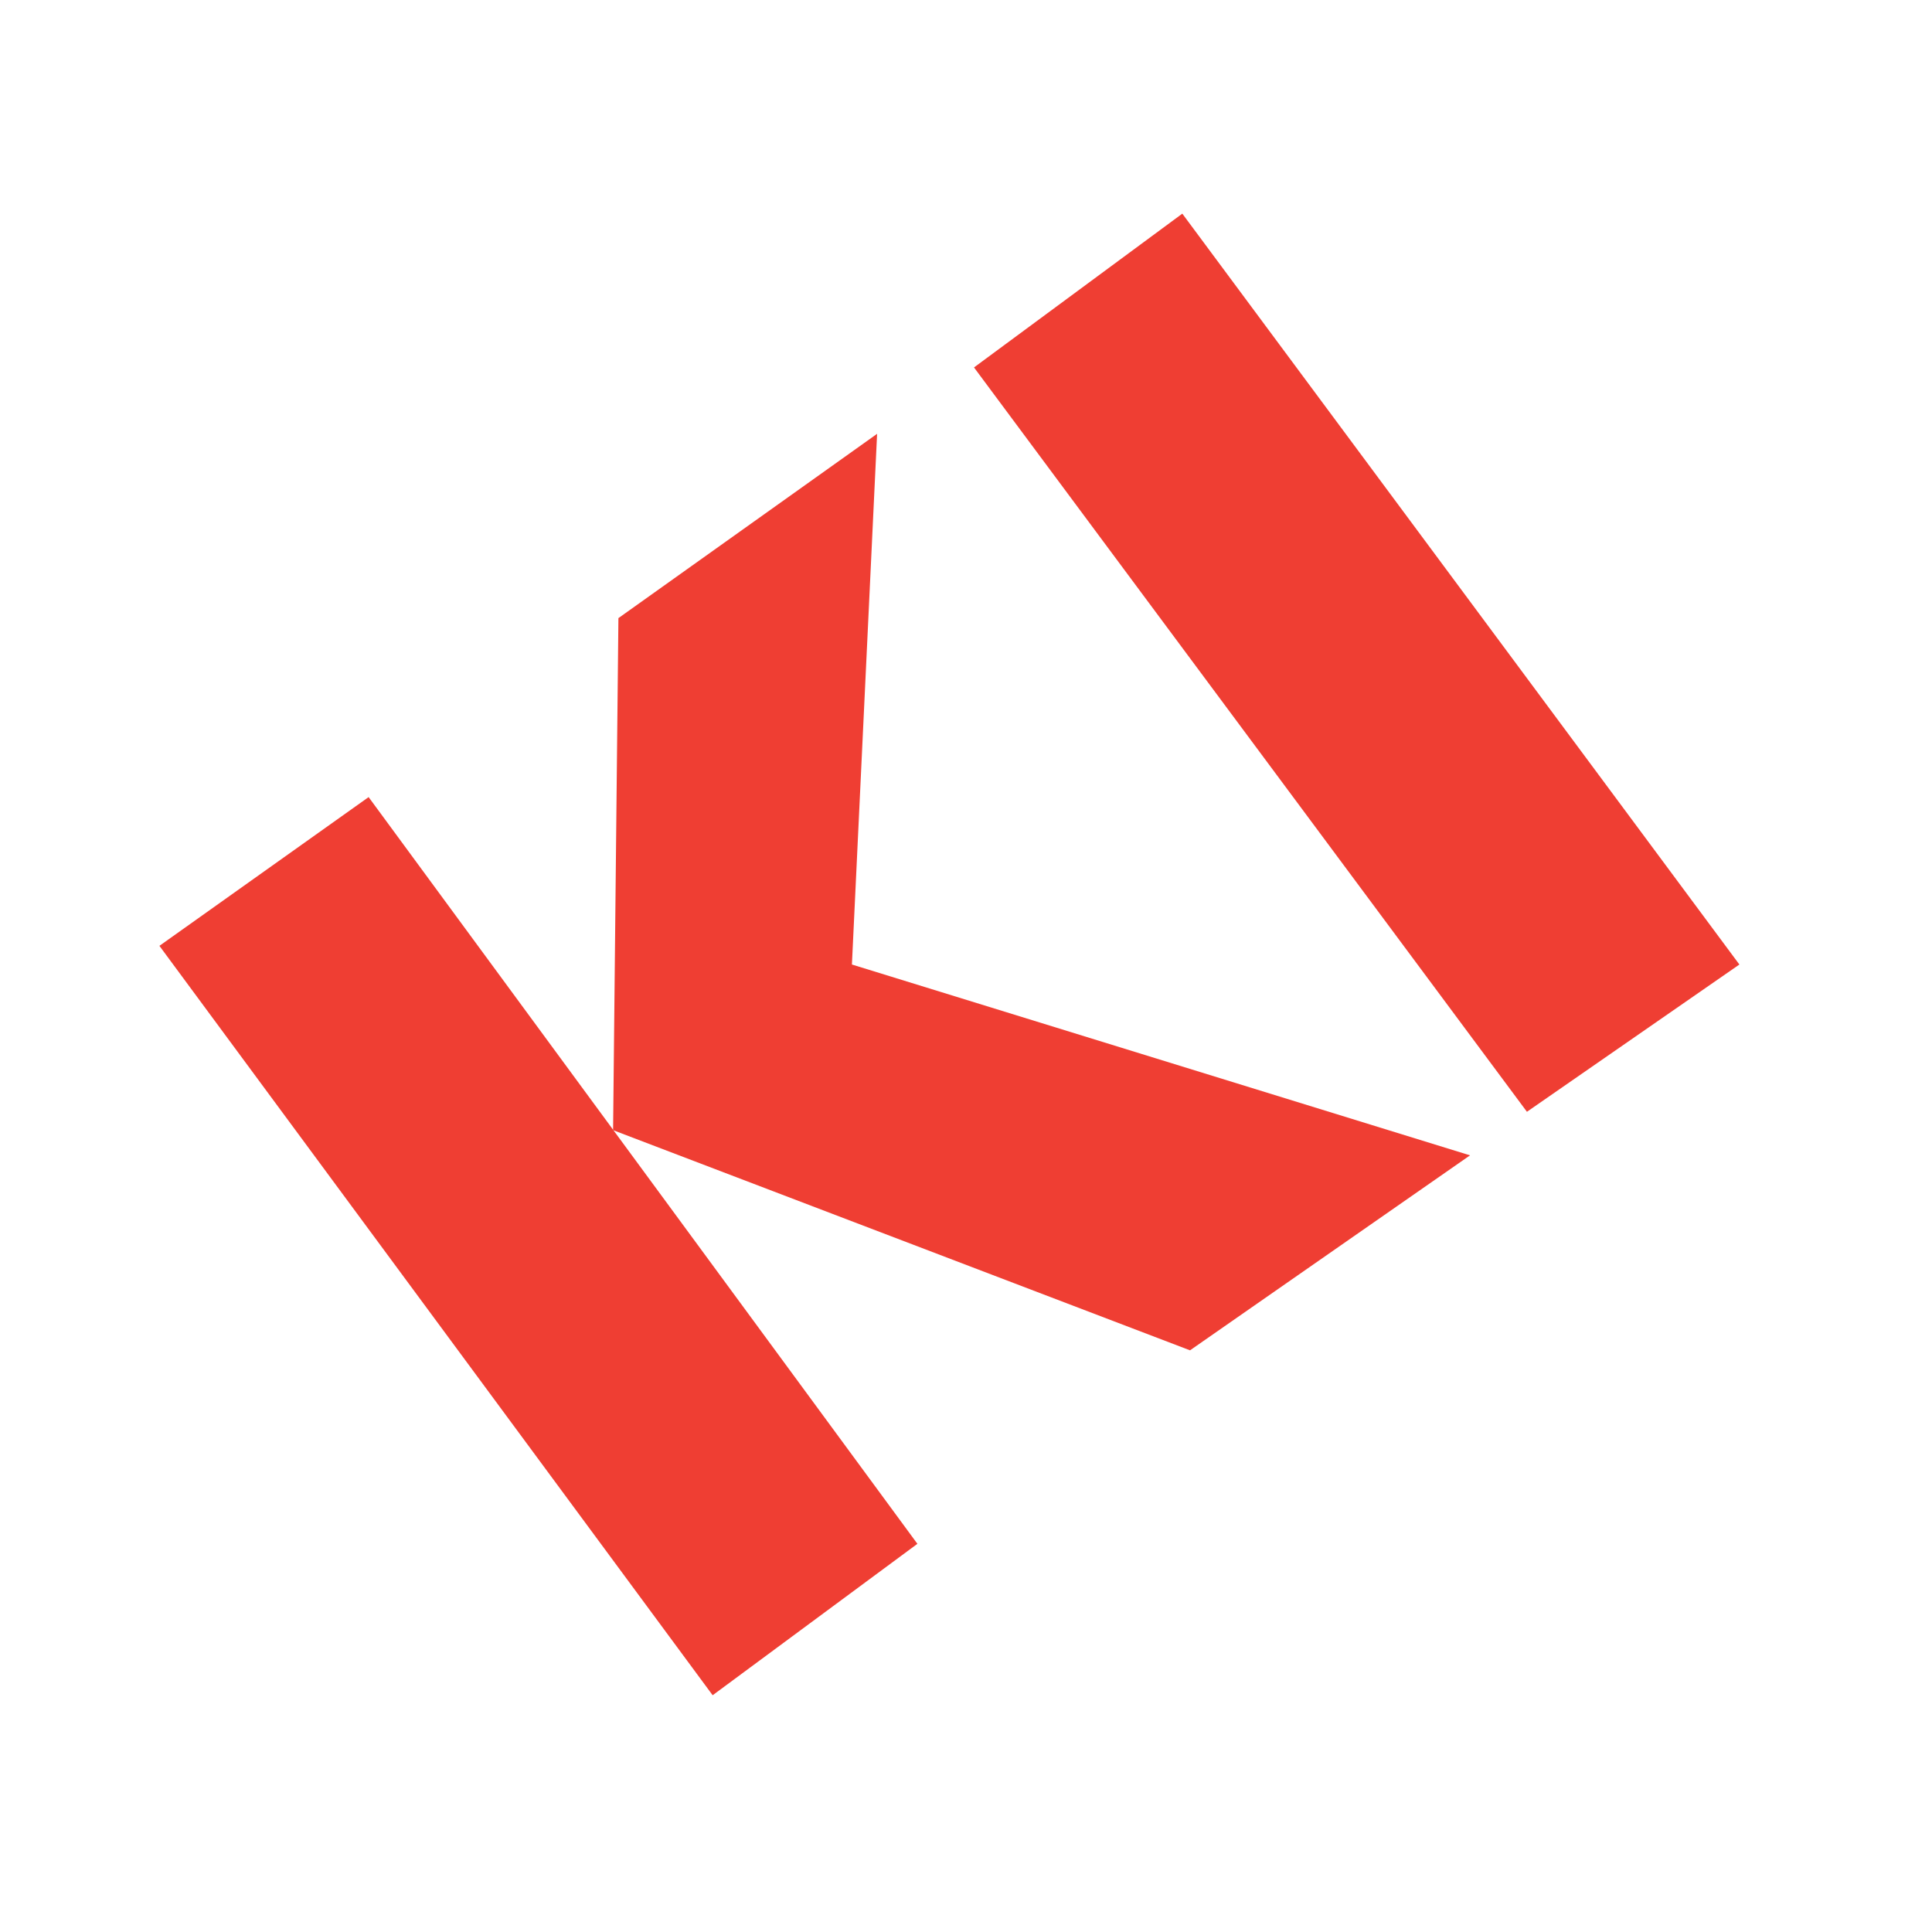 <?xml version="1.0" encoding="utf-8"?>
<!-- Generator: Adobe Illustrator 19.2.1, SVG Export Plug-In . SVG Version: 6.00 Build 0)  -->
<svg version="1.1" id="layer" xmlns="http://www.w3.org/2000/svg" xmlns:xlink="http://www.w3.org/1999/xlink" x="0px" y="0px"
	 viewBox="0 0 652 652" style="enable-background:new 0 0 652 652;" xml:space="preserve">
<style type="text/css">
	.st0{fill:#EF3E33;}
</style>
<polyline class="st0" points="53.8,319.2 124.4,269 309.6,521 240.5,572.1 "/>
<polyline class="st0" points="401.6,455.7 496.1,389.9 287.5,325.5 296,146.4 208.7,208.6 206.9,381.4 "/>
<polyline class="st0" points="328.7,124 399,72.1 587,325.5 515.3,375.2 "/>
</svg>
